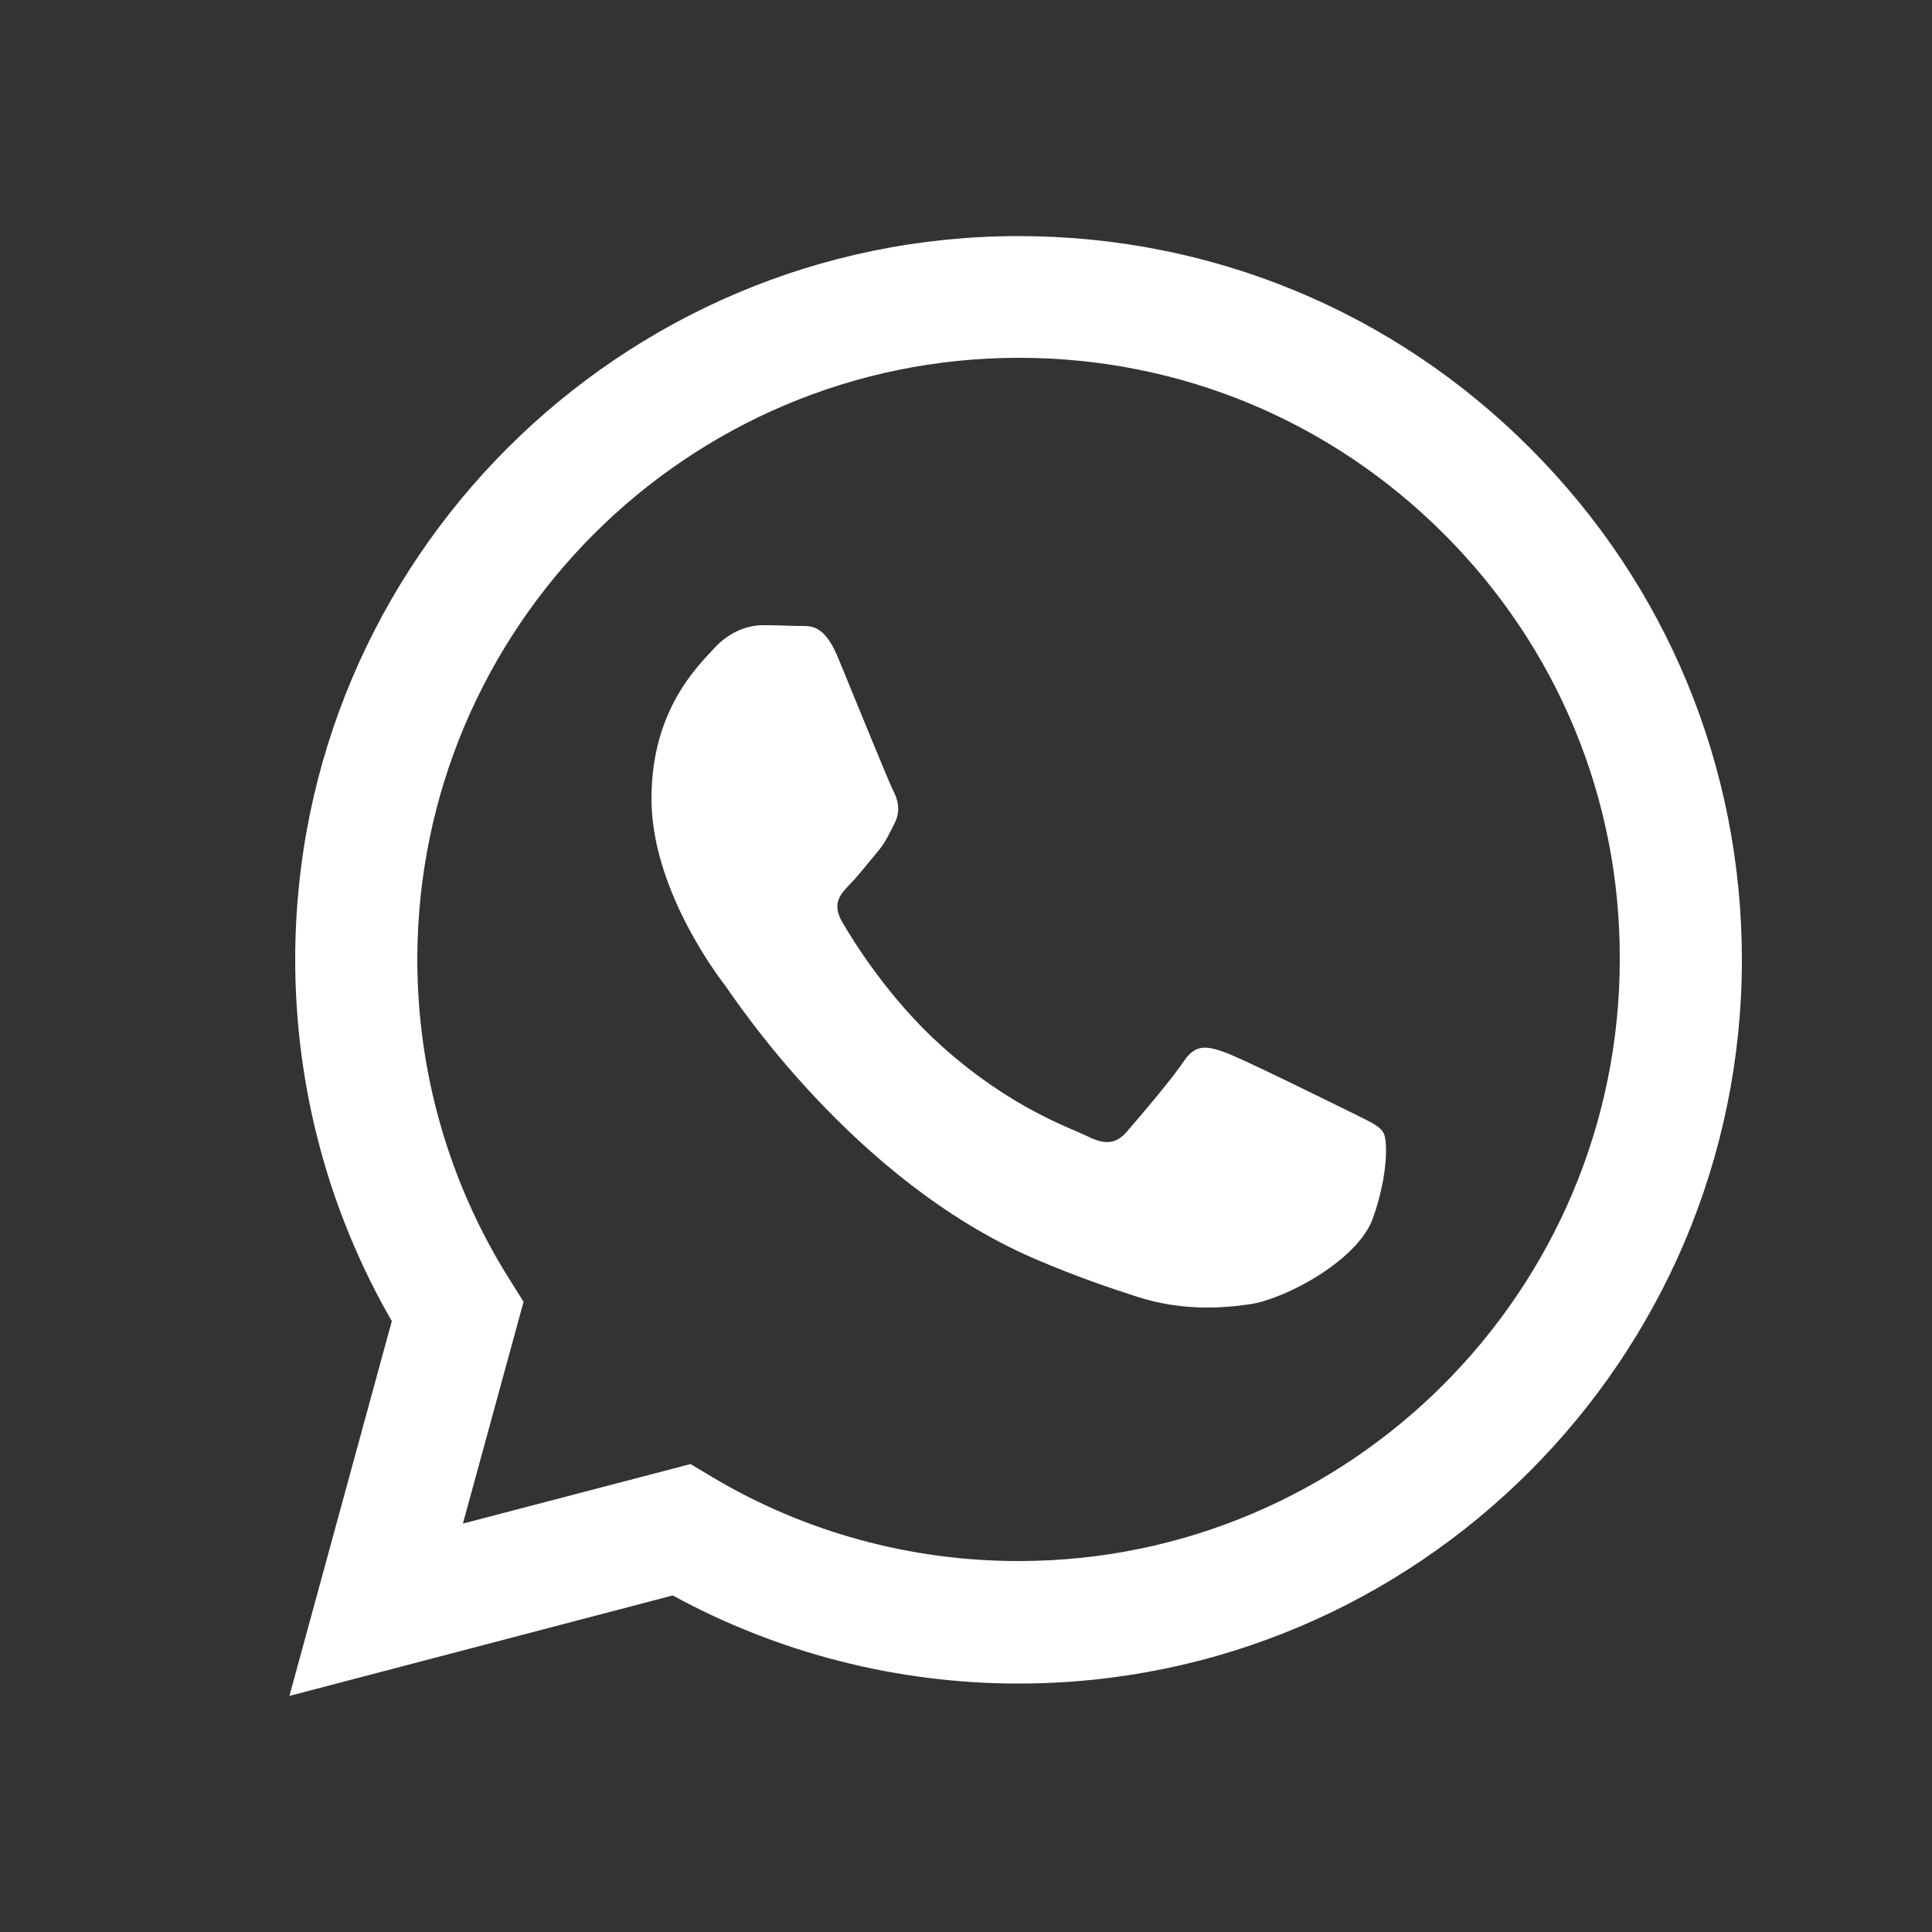 <?xml version="1.0" encoding="utf-8"?>
<!-- Generator: Adobe Illustrator 27.2.0, SVG Export Plug-In . SVG Version: 6.00 Build 0)  -->
<svg version="1.1" id="Layer_1" xmlns="http://www.w3.org/2000/svg" xmlns:xlink="http://www.w3.org/1999/xlink" x="0px" y="0px"
	 viewBox="0 0 50 50" style="enable-background:new 0 0 50 50;" xml:space="preserve">
<rect x="0" y="0" width="50" height="50" fill="#333333" stroke="none"/>
<style type="text/css">
	.st0{fill-rule:evenodd;clip-rule:evenodd;fill:#FFFFFF;}
</style>
<path class="st0" d="M39.6,11.6c-3.53-3.54-8.24-5.49-13.24-5.49c-10.32,0-18.72,8.4-18.72,18.72c0,3.3,0.86,6.52,2.5,9.36
	l-2.65,9.7l9.92-2.6c2.73,1.49,5.81,2.28,8.94,2.28h0.01c10.32,0,18.71-8.4,18.72-18.72C45.08,19.85,43.14,15.14,39.6,11.6
	L39.6,11.6z M26.36,40.4L26.36,40.4c-2.8,0-5.54-0.75-7.92-2.17l-0.57-0.34l-5.89,1.54l1.57-5.74l-0.37-0.59
	c-1.56-2.48-2.38-5.34-2.38-8.28c0.01-8.58,6.98-15.56,15.57-15.56c4.16,0,8.06,1.62,11,4.56c2.94,2.94,4.56,6.85,4.55,11
	C41.92,33.42,34.93,40.4,26.36,40.4L26.36,40.4z M34.89,28.75c-0.47-0.23-2.77-1.37-3.2-1.52c-0.43-0.15-0.74-0.23-1.05,0.23
	c-0.31,0.47-1.21,1.52-1.48,1.83c-0.27,0.31-0.55,0.35-1.01,0.12c-0.47-0.23-1.98-0.73-3.76-2.32c-1.39-1.24-2.33-2.77-2.6-3.24
	c-0.27-0.47-0.03-0.72,0.2-0.96c0.21-0.21,0.47-0.55,0.7-0.82c0.23-0.27,0.31-0.47,0.47-0.78c0.15-0.31,0.08-0.59-0.04-0.82
	C23,20.24,22.07,17.94,21.68,17c-0.38-0.91-0.76-0.79-1.05-0.8c-0.27-0.01-0.59-0.02-0.89-0.02c-0.31,0-0.82,0.12-1.25,0.59
	c-0.43,0.47-1.63,1.6-1.63,3.9s1.67,4.53,1.91,4.84c0.23,0.31,3.3,5.03,7.99,7.06c1.12,0.48,1.99,0.77,2.67,0.99
	c1.12,0.36,2.14,0.31,2.94,0.19c0.9-0.14,2.77-1.13,3.16-2.22c0.39-1.09,0.39-2.03,0.27-2.22C35.67,29.1,35.36,28.99,34.89,28.75
	L34.89,28.75z"/>
</svg>
